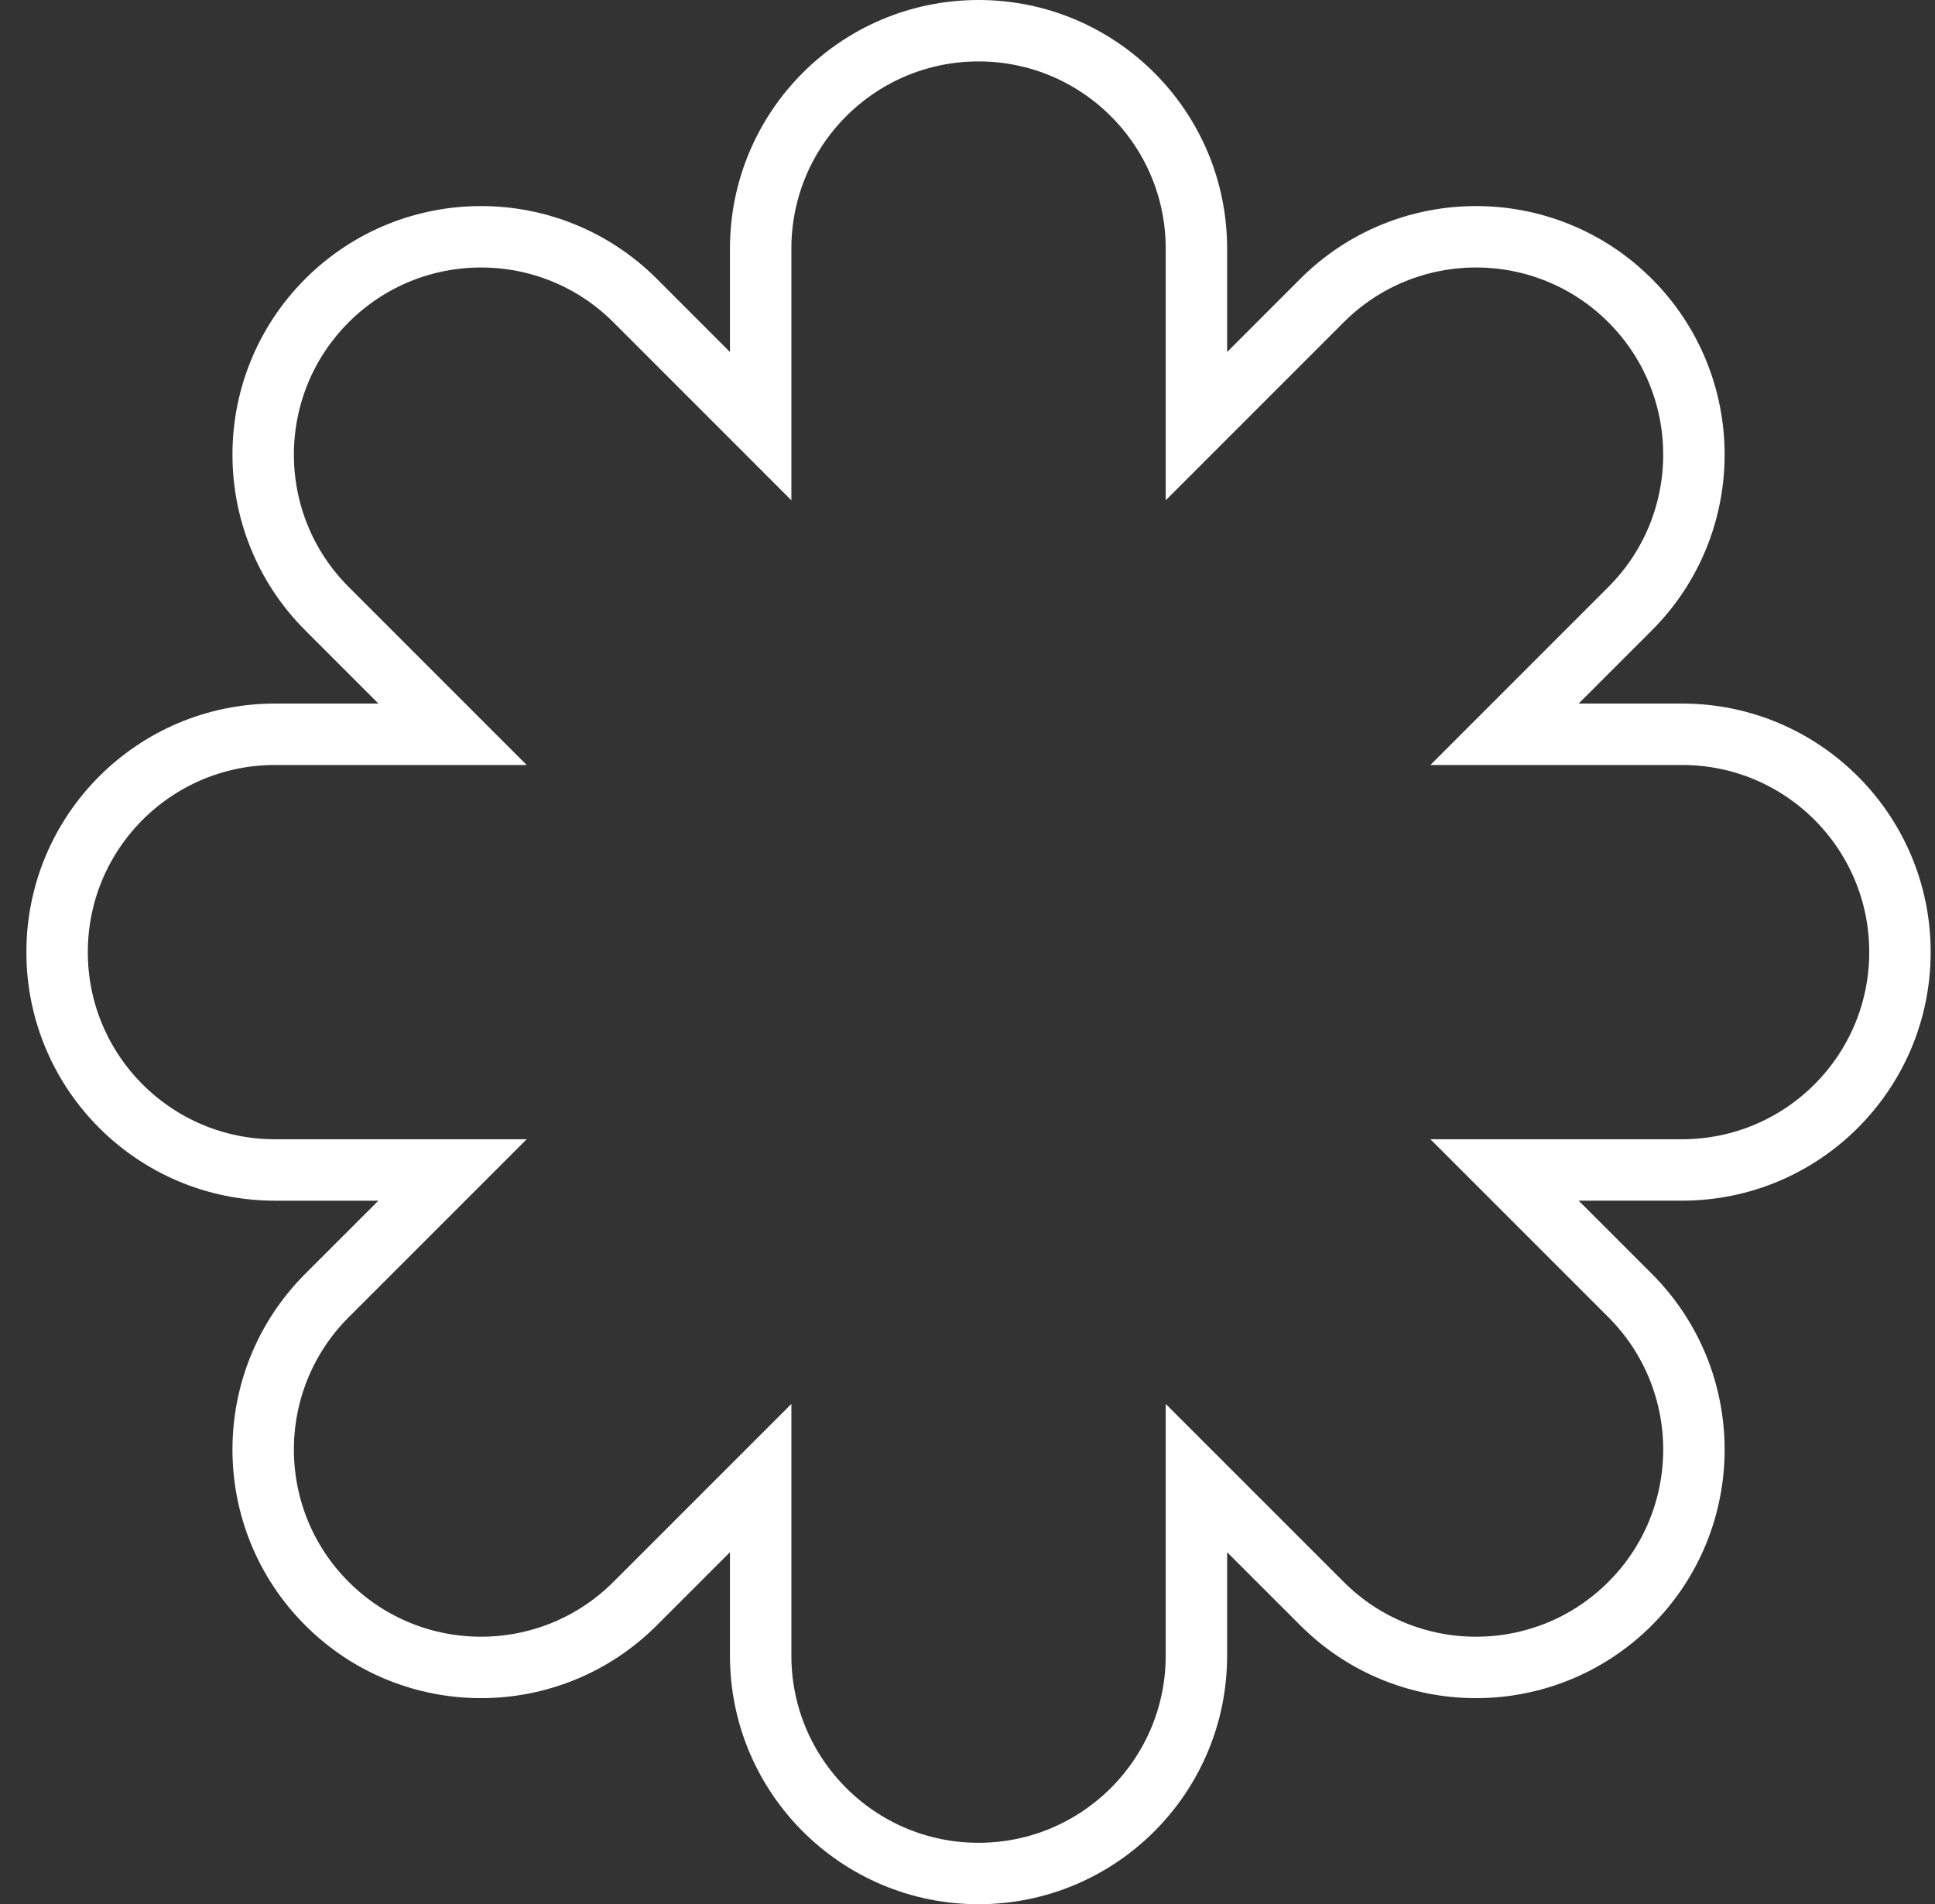 <svg width="63" height="62" viewBox="0 0 63 62" fill="none" xmlns="http://www.w3.org/2000/svg">
<rect x="0" y="0" width="63" height="62" fill="#333333" stroke="none"/>
<path d="M61.859 31C61.859 27.082 58.683 23.907 54.766 23.907H48.985L53.073 19.818C55.843 17.049 55.843 12.557 53.073 9.786C50.303 7.017 45.812 7.017 43.041 9.786L38.953 13.875V8.093C38.953 4.175 35.776 1 31.859 1C27.941 1 24.766 4.176 24.766 8.093V13.875L20.678 9.786C17.908 7.017 13.417 7.017 10.646 9.786C7.876 12.556 7.876 17.048 10.646 19.818L14.734 23.907H8.953C5.035 23.907 1.859 27.083 1.859 31C1.859 34.918 5.036 38.093 8.953 38.093H14.733L10.646 42.18C7.876 44.95 7.876 49.442 10.646 52.212C13.415 54.982 17.907 54.982 20.678 52.212L24.766 48.124V53.906C24.766 57.824 27.943 60.999 31.859 60.999C35.777 60.999 38.953 57.822 38.953 53.906V48.124L43.041 52.212C45.811 54.982 50.302 54.982 53.073 52.212C55.843 49.443 55.843 44.951 53.073 42.18L48.985 38.092H54.766C58.684 38.092 61.859 34.916 61.859 30.999V31Z" stroke="white" stroke-width="2"/>
</svg>
